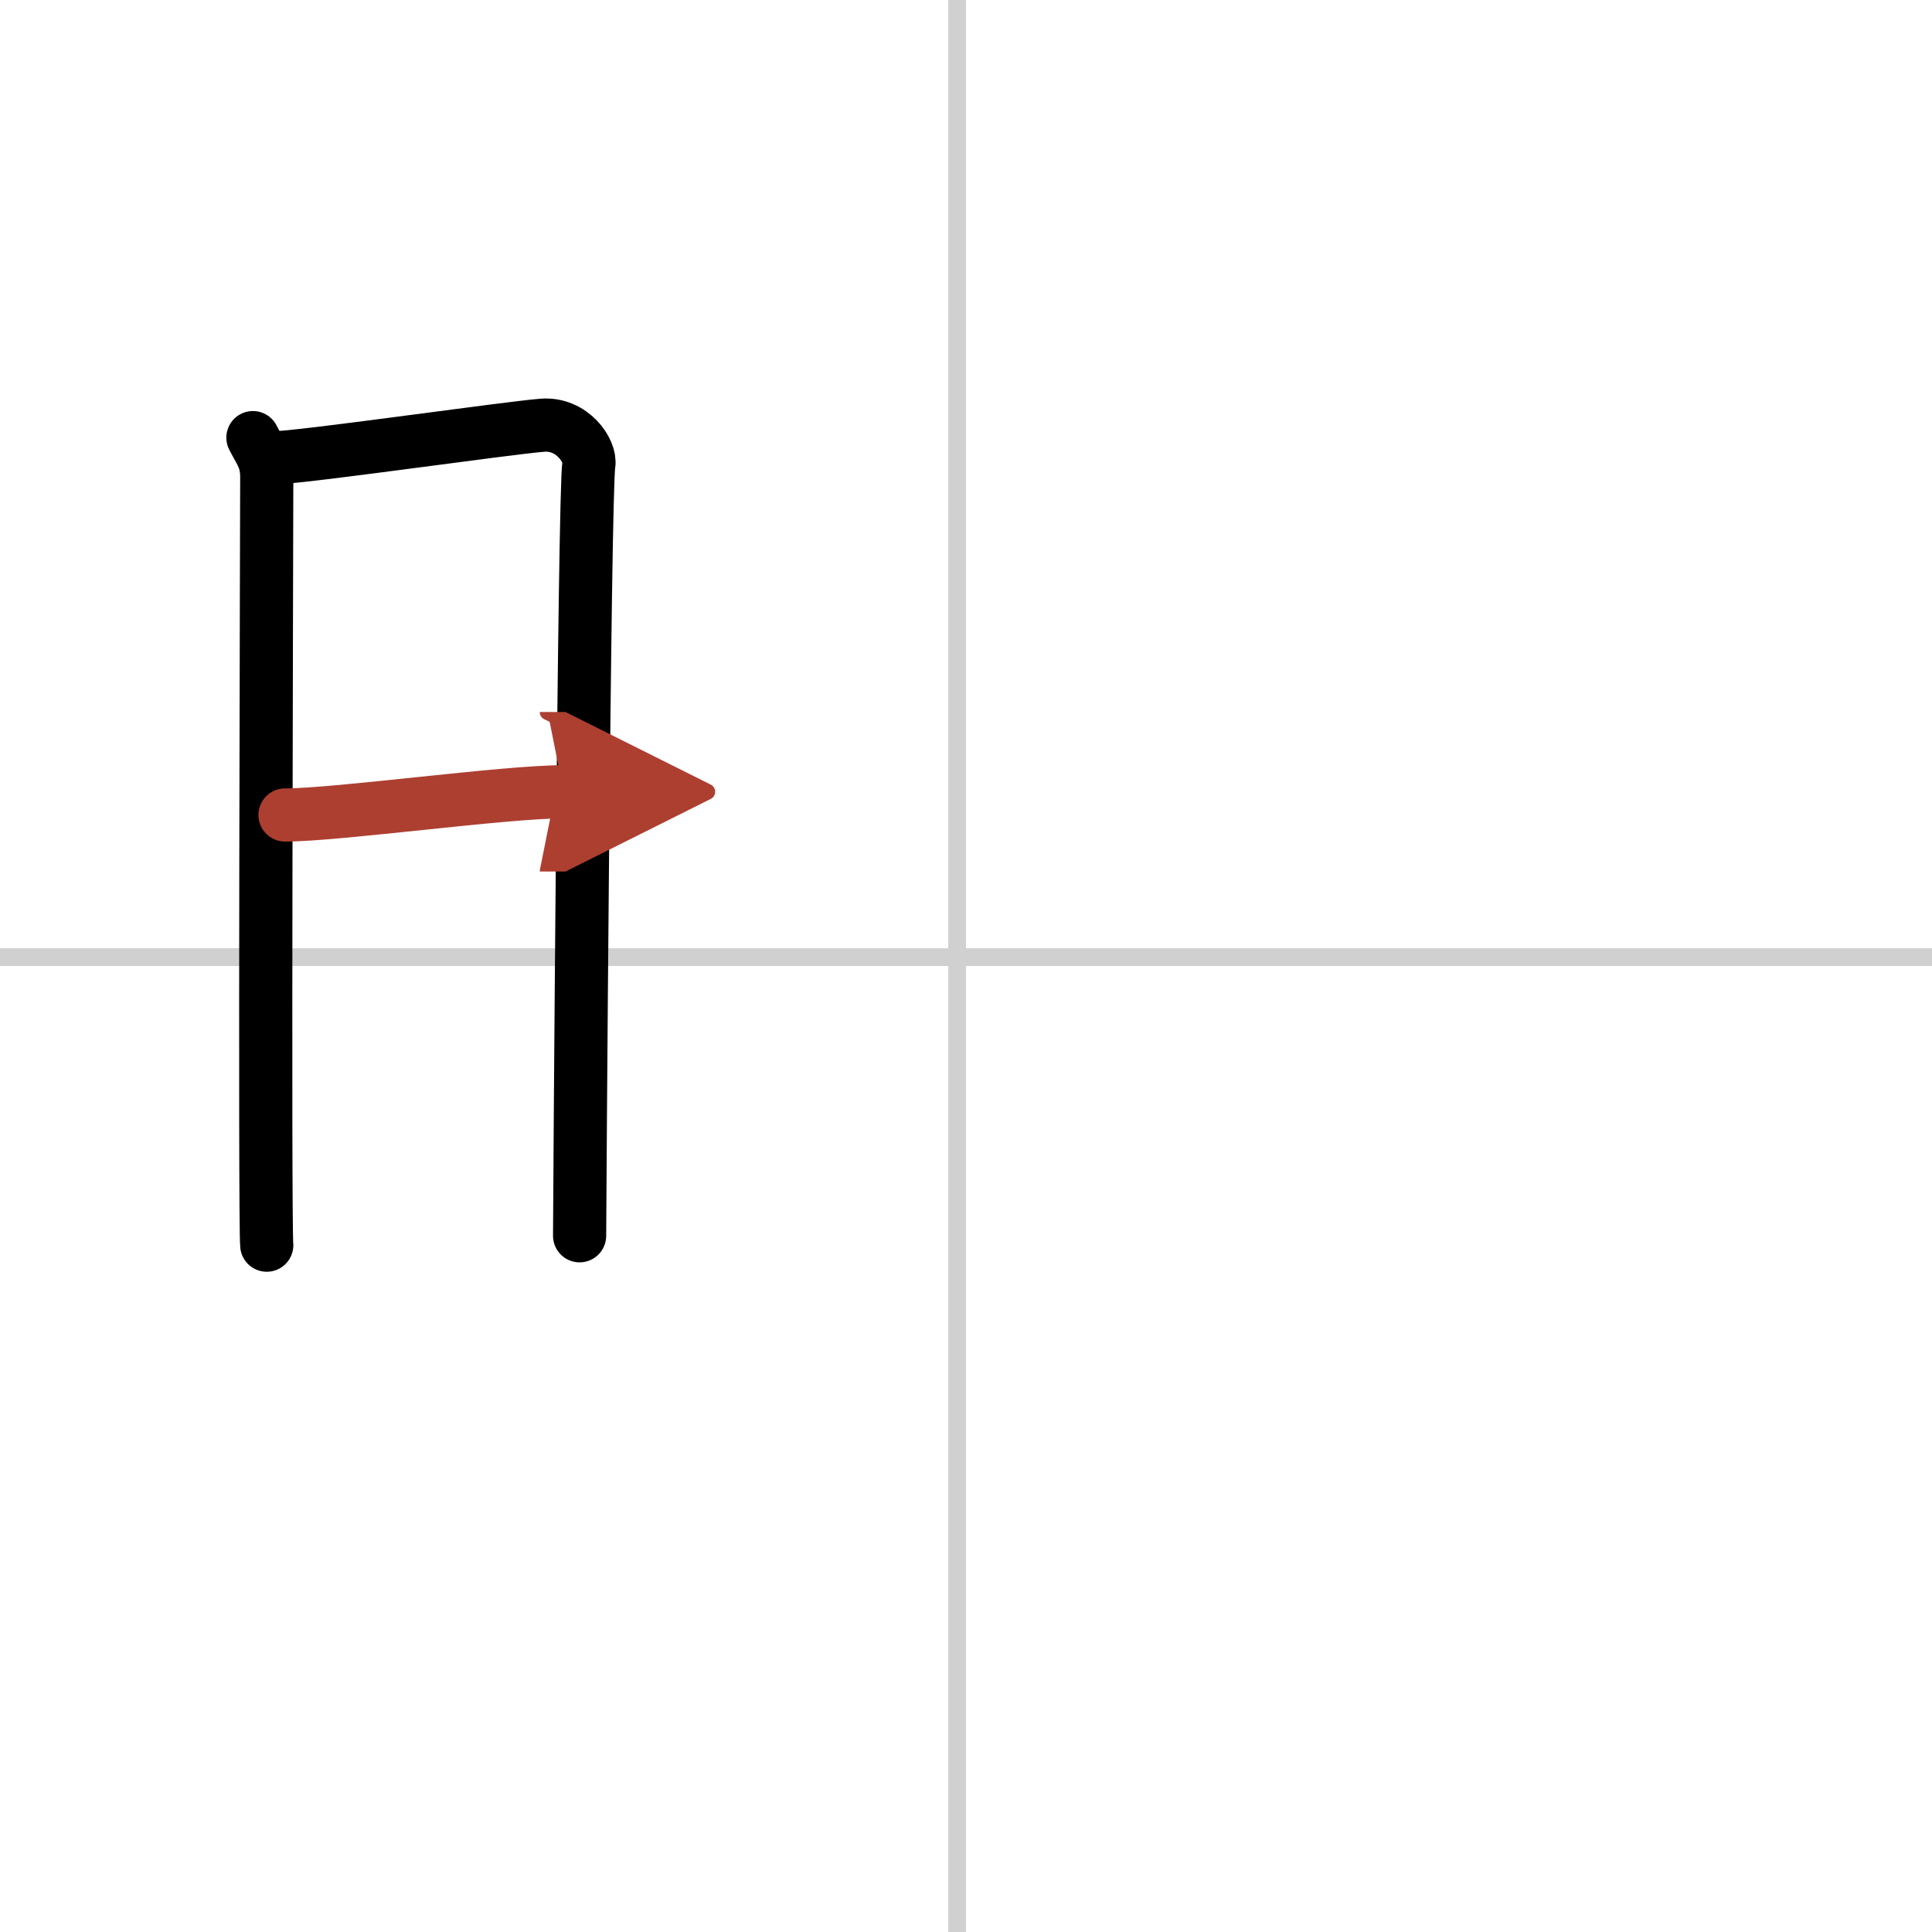<svg width="400" height="400" viewBox="0 0 109 109" xmlns="http://www.w3.org/2000/svg"><defs><marker id="a" markerWidth="4" orient="auto" refX="1" refY="5" viewBox="0 0 10 10"><polyline points="0 0 10 5 0 10 1 5" fill="#ad3f31" stroke="#ad3f31"/></marker></defs><g fill="none" stroke="#000" stroke-linecap="round" stroke-linejoin="round" stroke-width="3"><rect width="100%" height="100%" fill="#fff" stroke="#fff"/><line x1="54" x2="54" y2="109" stroke="#d0d0d0" stroke-width="1"/><line x2="109" y1="54" y2="54" stroke="#d0d0d0" stroke-width="1"/><path d="m14.27 24.69c0.39 0.78 0.78 1.18 0.78 2.22s-0.13 42.29 0 43.34"/><path d="m15.69 25.82c2.2-0.13 12.91-1.67 14.92-1.83 1.67-0.13 2.74 1.45 2.61 2.22-0.26 1.57-0.52 42.73-0.52 43.51"/><path d="m16.08 45.98c2.97 0 12.36-1.31 15.72-1.31" marker-end="url(#a)" stroke="#ad3f31"/></g></svg>
